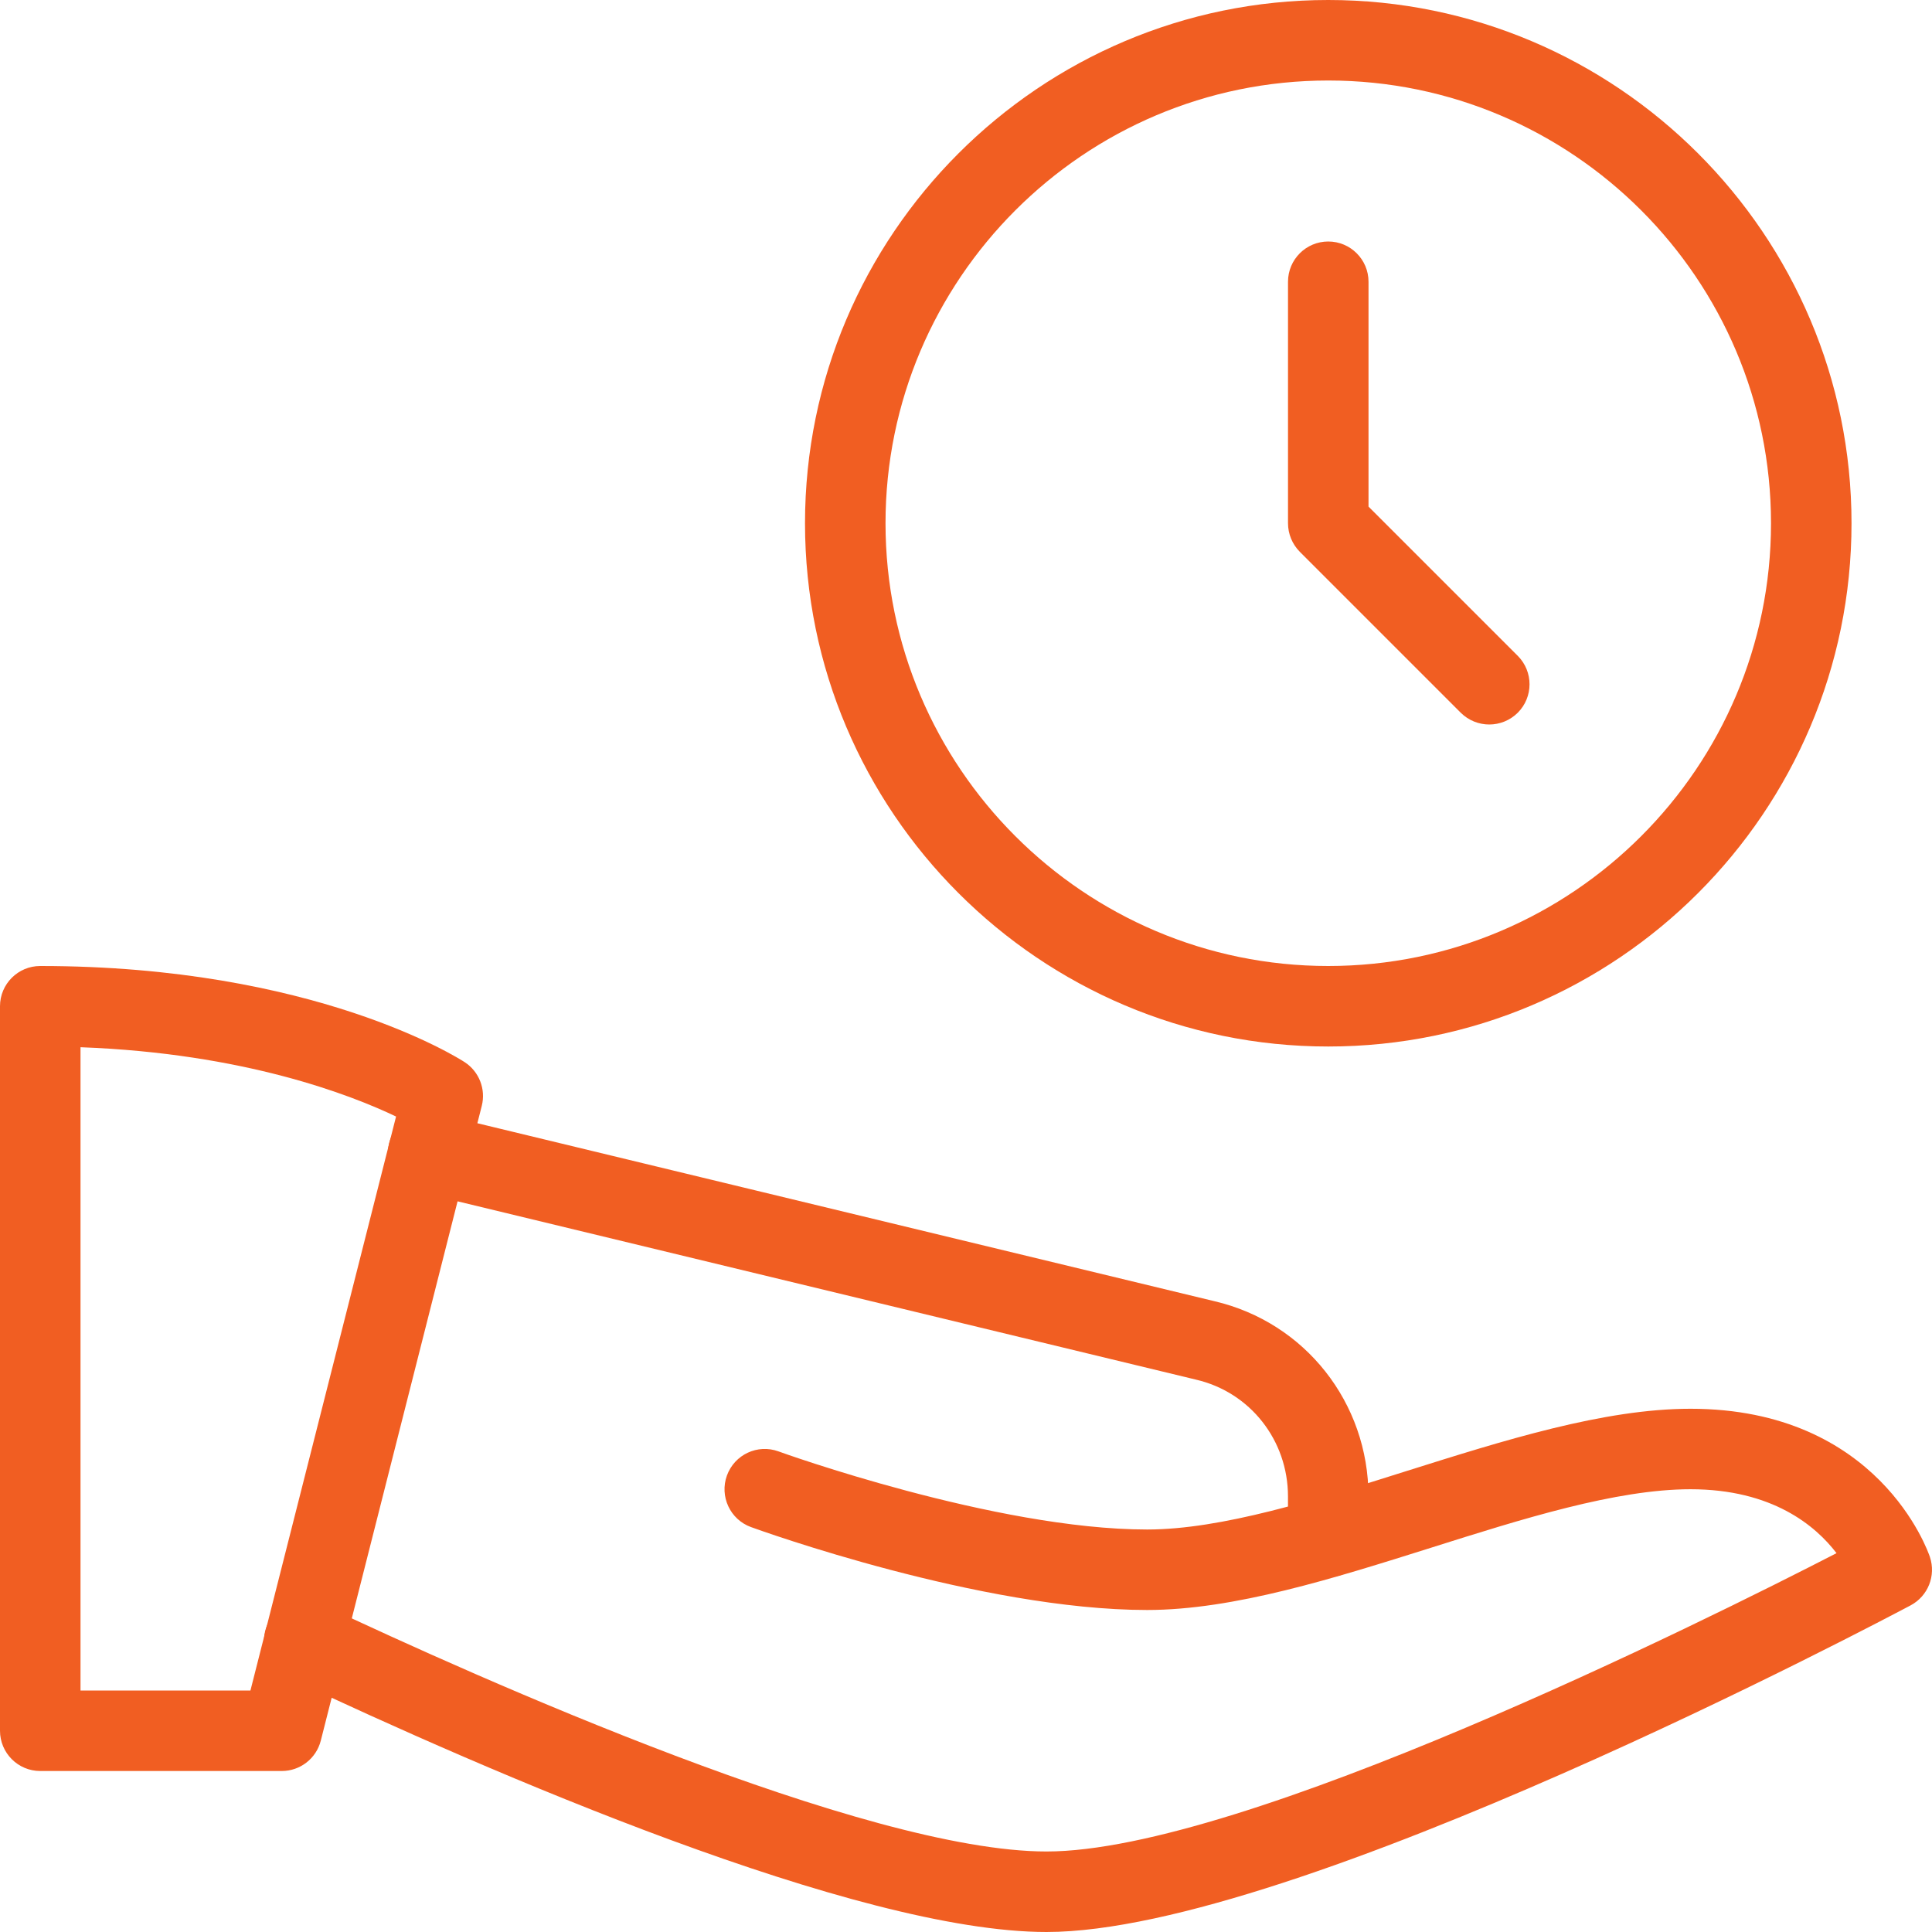 <svg width="70" height="70" viewBox="0 0 70 70" fill="none" xmlns="http://www.w3.org/2000/svg">
<g clip-path="url(#clip0_206_1593)">
<path d="M48.125 37.917C37.672 37.917 29.167 29.412 29.167 18.958C29.167 8.505 37.672 0 48.125 0C58.579 0 67.084 8.505 67.084 18.958C67.084 29.412 58.579 37.917 48.125 37.917ZM48.125 2.917C39.279 2.917 32.084 10.115 32.084 18.958C32.084 27.802 39.279 35 48.125 35C56.972 35 64.167 27.802 64.167 18.958C64.167 10.115 56.972 2.917 48.125 2.917Z" fill="#F15E22"/>
<path d="M53.959 26.25C53.585 26.25 53.212 26.107 52.926 25.824L47.093 19.991C46.822 19.717 46.667 19.346 46.667 18.958V10.208C46.667 9.403 47.32 8.75 48.125 8.75C48.93 8.75 49.584 9.403 49.584 10.208V18.355L54.991 23.762C55.56 24.331 55.56 25.255 54.991 25.824C54.705 26.107 54.332 26.25 53.959 26.25Z" fill="#F15E22"/>
<path d="M10.208 64.167H1.458C0.653 64.167 0 63.513 0 62.708V36.458C0 35.653 0.653 35 1.458 35C11.378 35 16.619 38.343 16.838 38.485C17.36 38.827 17.608 39.462 17.456 40.066L11.623 63.067C11.457 63.715 10.876 64.167 10.208 64.167ZM2.917 61.25H9.074L14.35 40.454C12.708 39.67 8.84 38.162 2.917 37.943V61.25Z" fill="#F15E22"/>
<path d="M37.917 70C31.034 70 17.725 64.213 10.401 60.76C9.672 60.419 9.363 59.547 9.704 58.82C10.045 58.088 10.918 57.782 11.647 58.123C17.363 60.818 31.363 67.083 37.917 67.083C45.01 67.083 61.732 58.75 66.541 56.274C65.783 55.282 64.217 53.958 61.25 53.958C58.558 53.958 55.146 55.035 51.844 56.079C48.335 57.184 44.704 58.333 41.563 58.333C35.543 58.333 27.548 55.452 27.21 55.329C26.455 55.055 26.064 54.218 26.338 53.46C26.615 52.701 27.449 52.31 28.207 52.587C28.283 52.617 36.059 55.417 41.563 55.417C44.255 55.417 47.667 54.34 50.969 53.296C54.478 52.191 58.109 51.042 61.25 51.042C68.055 51.042 69.852 56.195 69.925 56.414C70.149 57.088 69.858 57.826 69.228 58.164C68.32 58.642 46.927 70 37.917 70Z" fill="#F15E22"/>
<path d="M48.125 57.138C47.32 57.138 46.666 56.484 46.666 55.679V54.221C46.666 52.185 45.296 50.441 43.33 49.986L15.172 43.187C14.388 42.998 13.906 42.21 14.096 41.425C14.286 40.638 15.088 40.174 15.855 40.349L44.001 47.145C47.285 47.912 49.583 50.823 49.583 54.221V55.679C49.583 56.484 48.93 57.138 48.125 57.138Z" fill="#F15E22"/>
</g>
<defs>
<clipPath id="clip0_206_1593">
<rect width="70" height="70" fill="white"/>
</clipPath>
</defs>
</svg>
